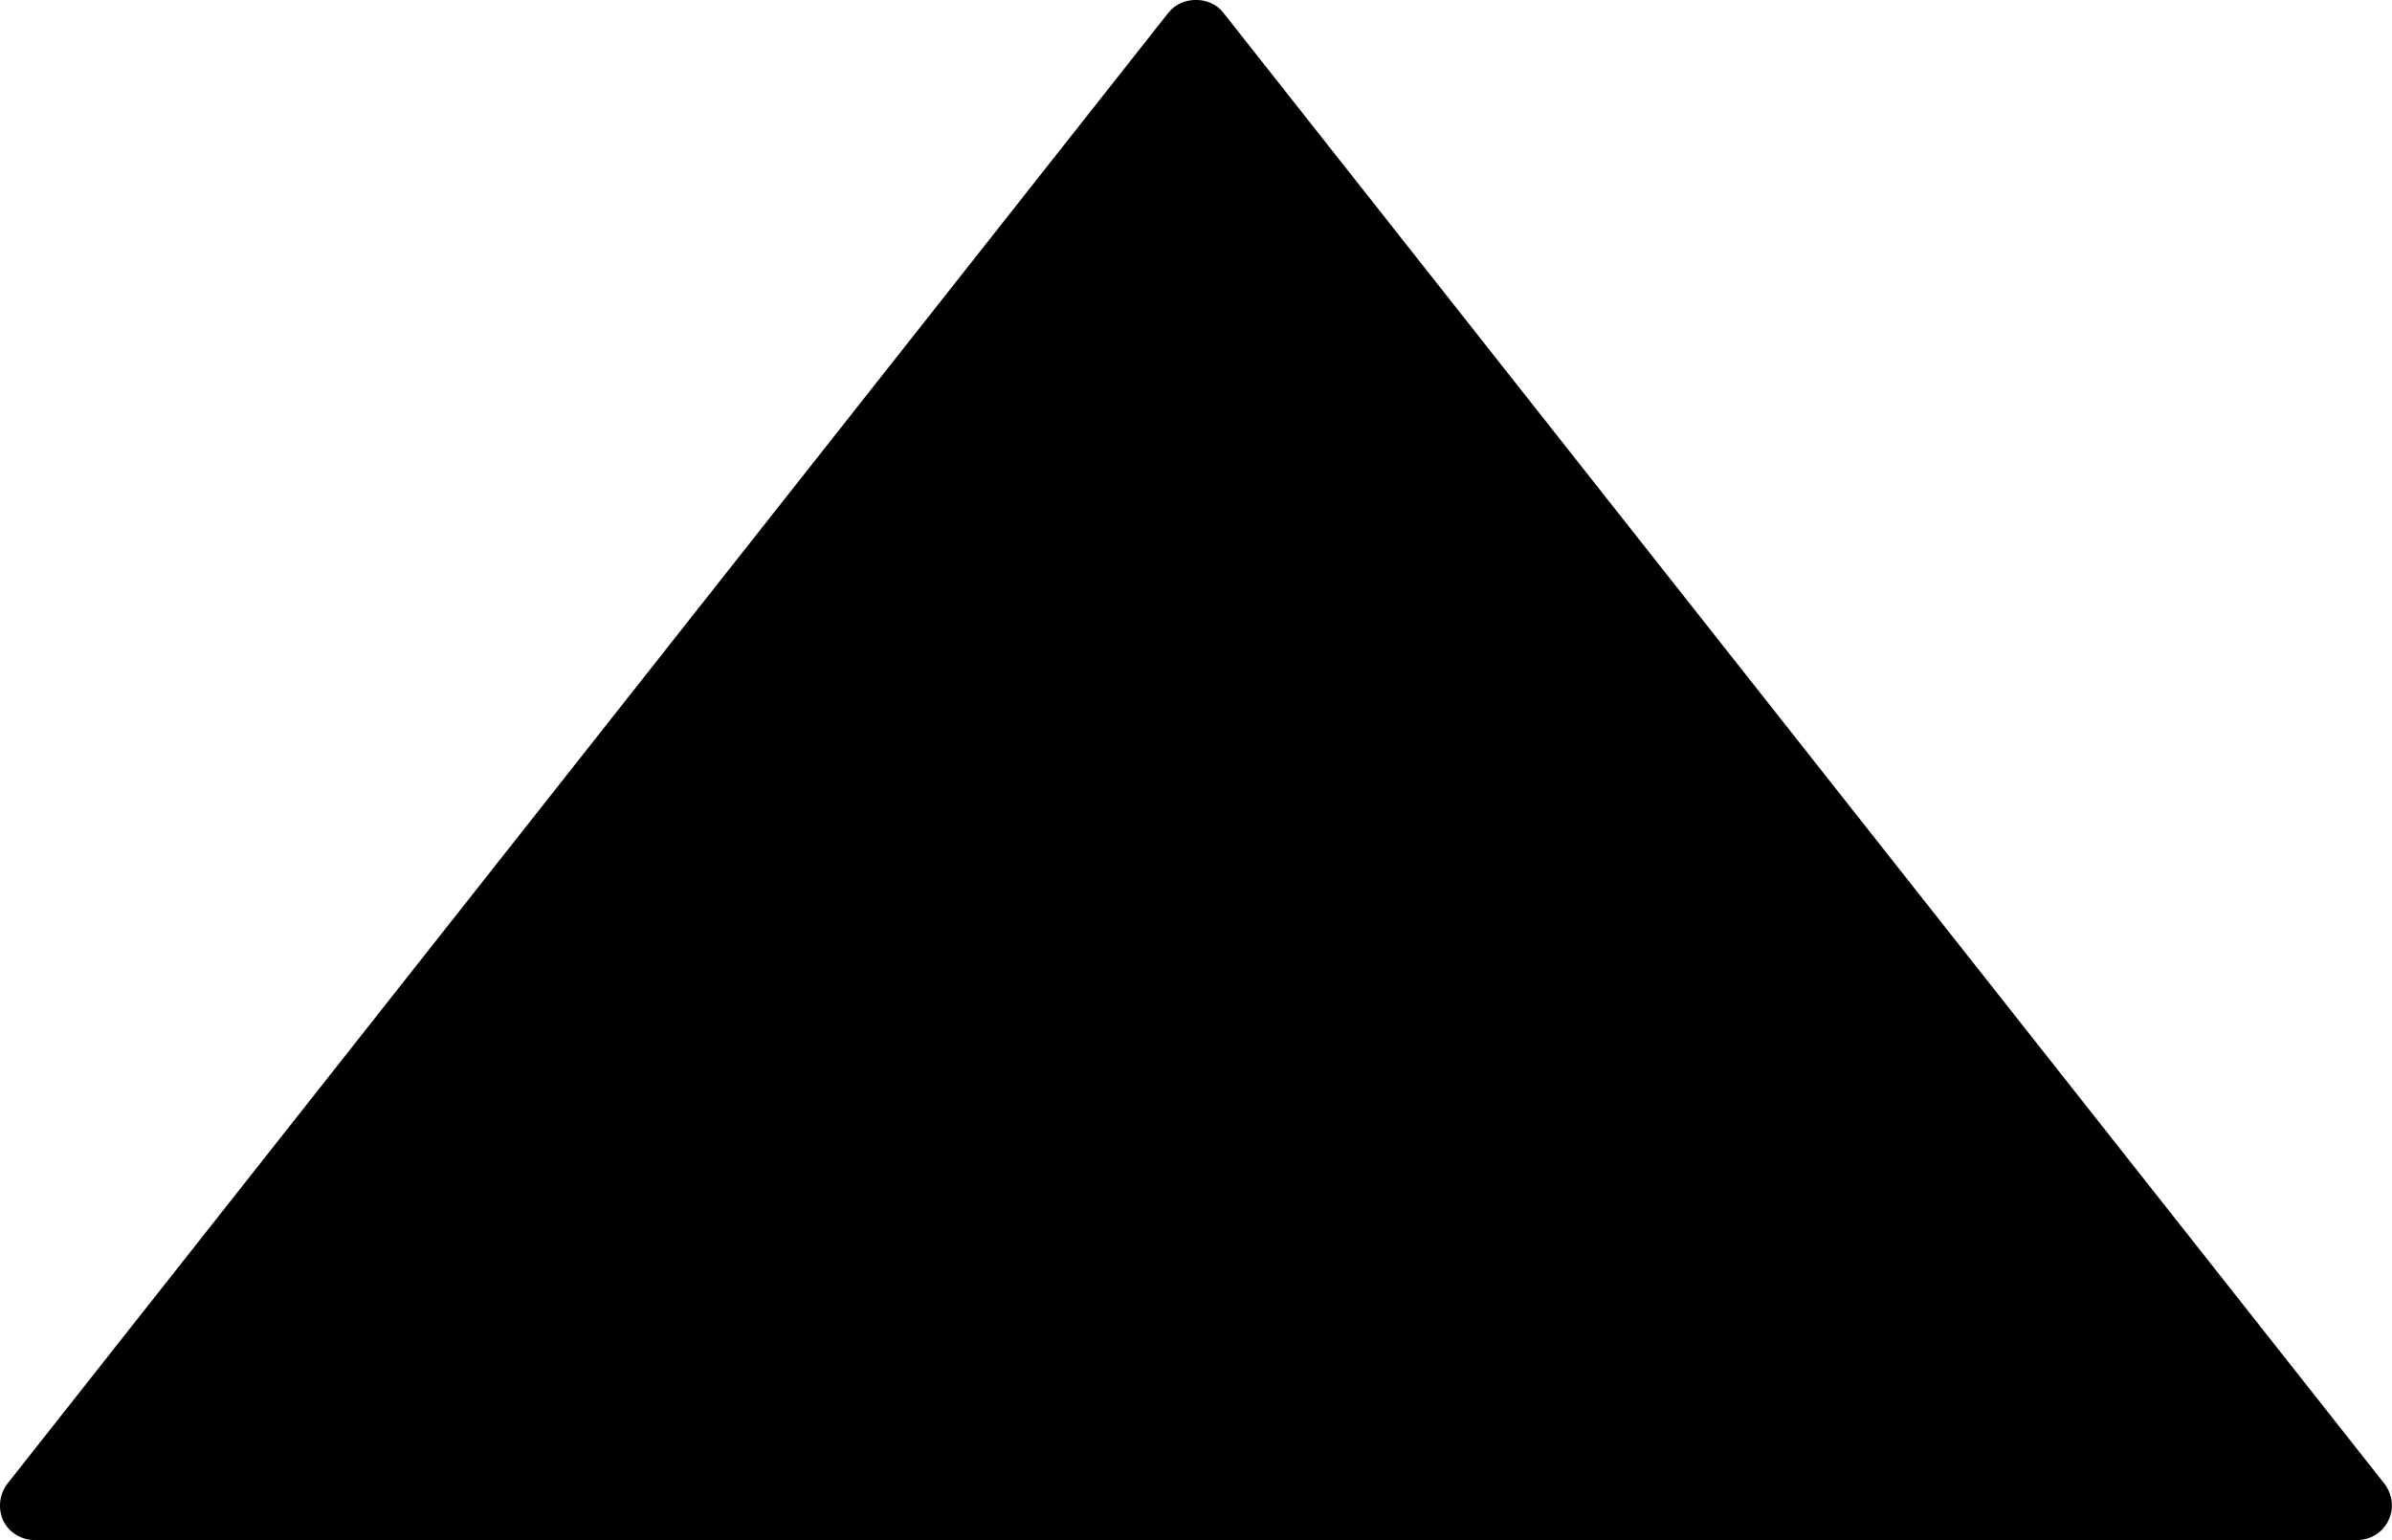 <?xml version="1.0" encoding="iso-8859-1"?>
<!-- Generator: Adobe Illustrator 16.0.0, SVG Export Plug-In . SVG Version: 6.00 Build 0)  -->
<!DOCTYPE svg PUBLIC "-//W3C//DTD SVG 1.1//EN" "http://www.w3.org/Graphics/SVG/1.1/DTD/svg11.dtd">
<svg version="1.1" xmlns="http://www.w3.org/2000/svg" xmlns:xlink="http://www.w3.org/1999/xlink" x="0px" y="0px"
	 width="28.771px" height="18.529px" viewBox="0 0 28.771 18.529" style="enable-background:new 0 0 28.771 18.529;"
	 xml:space="preserve">
<g id="c105_arrow">
	<path style="fill:#000000;" d="M28.679,17.85L14.712,0.15c-0.16-0.201-0.494-0.201-0.656,0L0.09,17.85
		c-0.099,0.13-0.118,0.3-0.05,0.447c0.069,0.143,0.218,0.232,0.376,0.232h27.934c0.162,0,0.308-0.09,0.376-0.232
		C28.8,18.149,28.777,17.979,28.679,17.85z"/>
</g>
<g id="Capa_1">
</g>
</svg>
